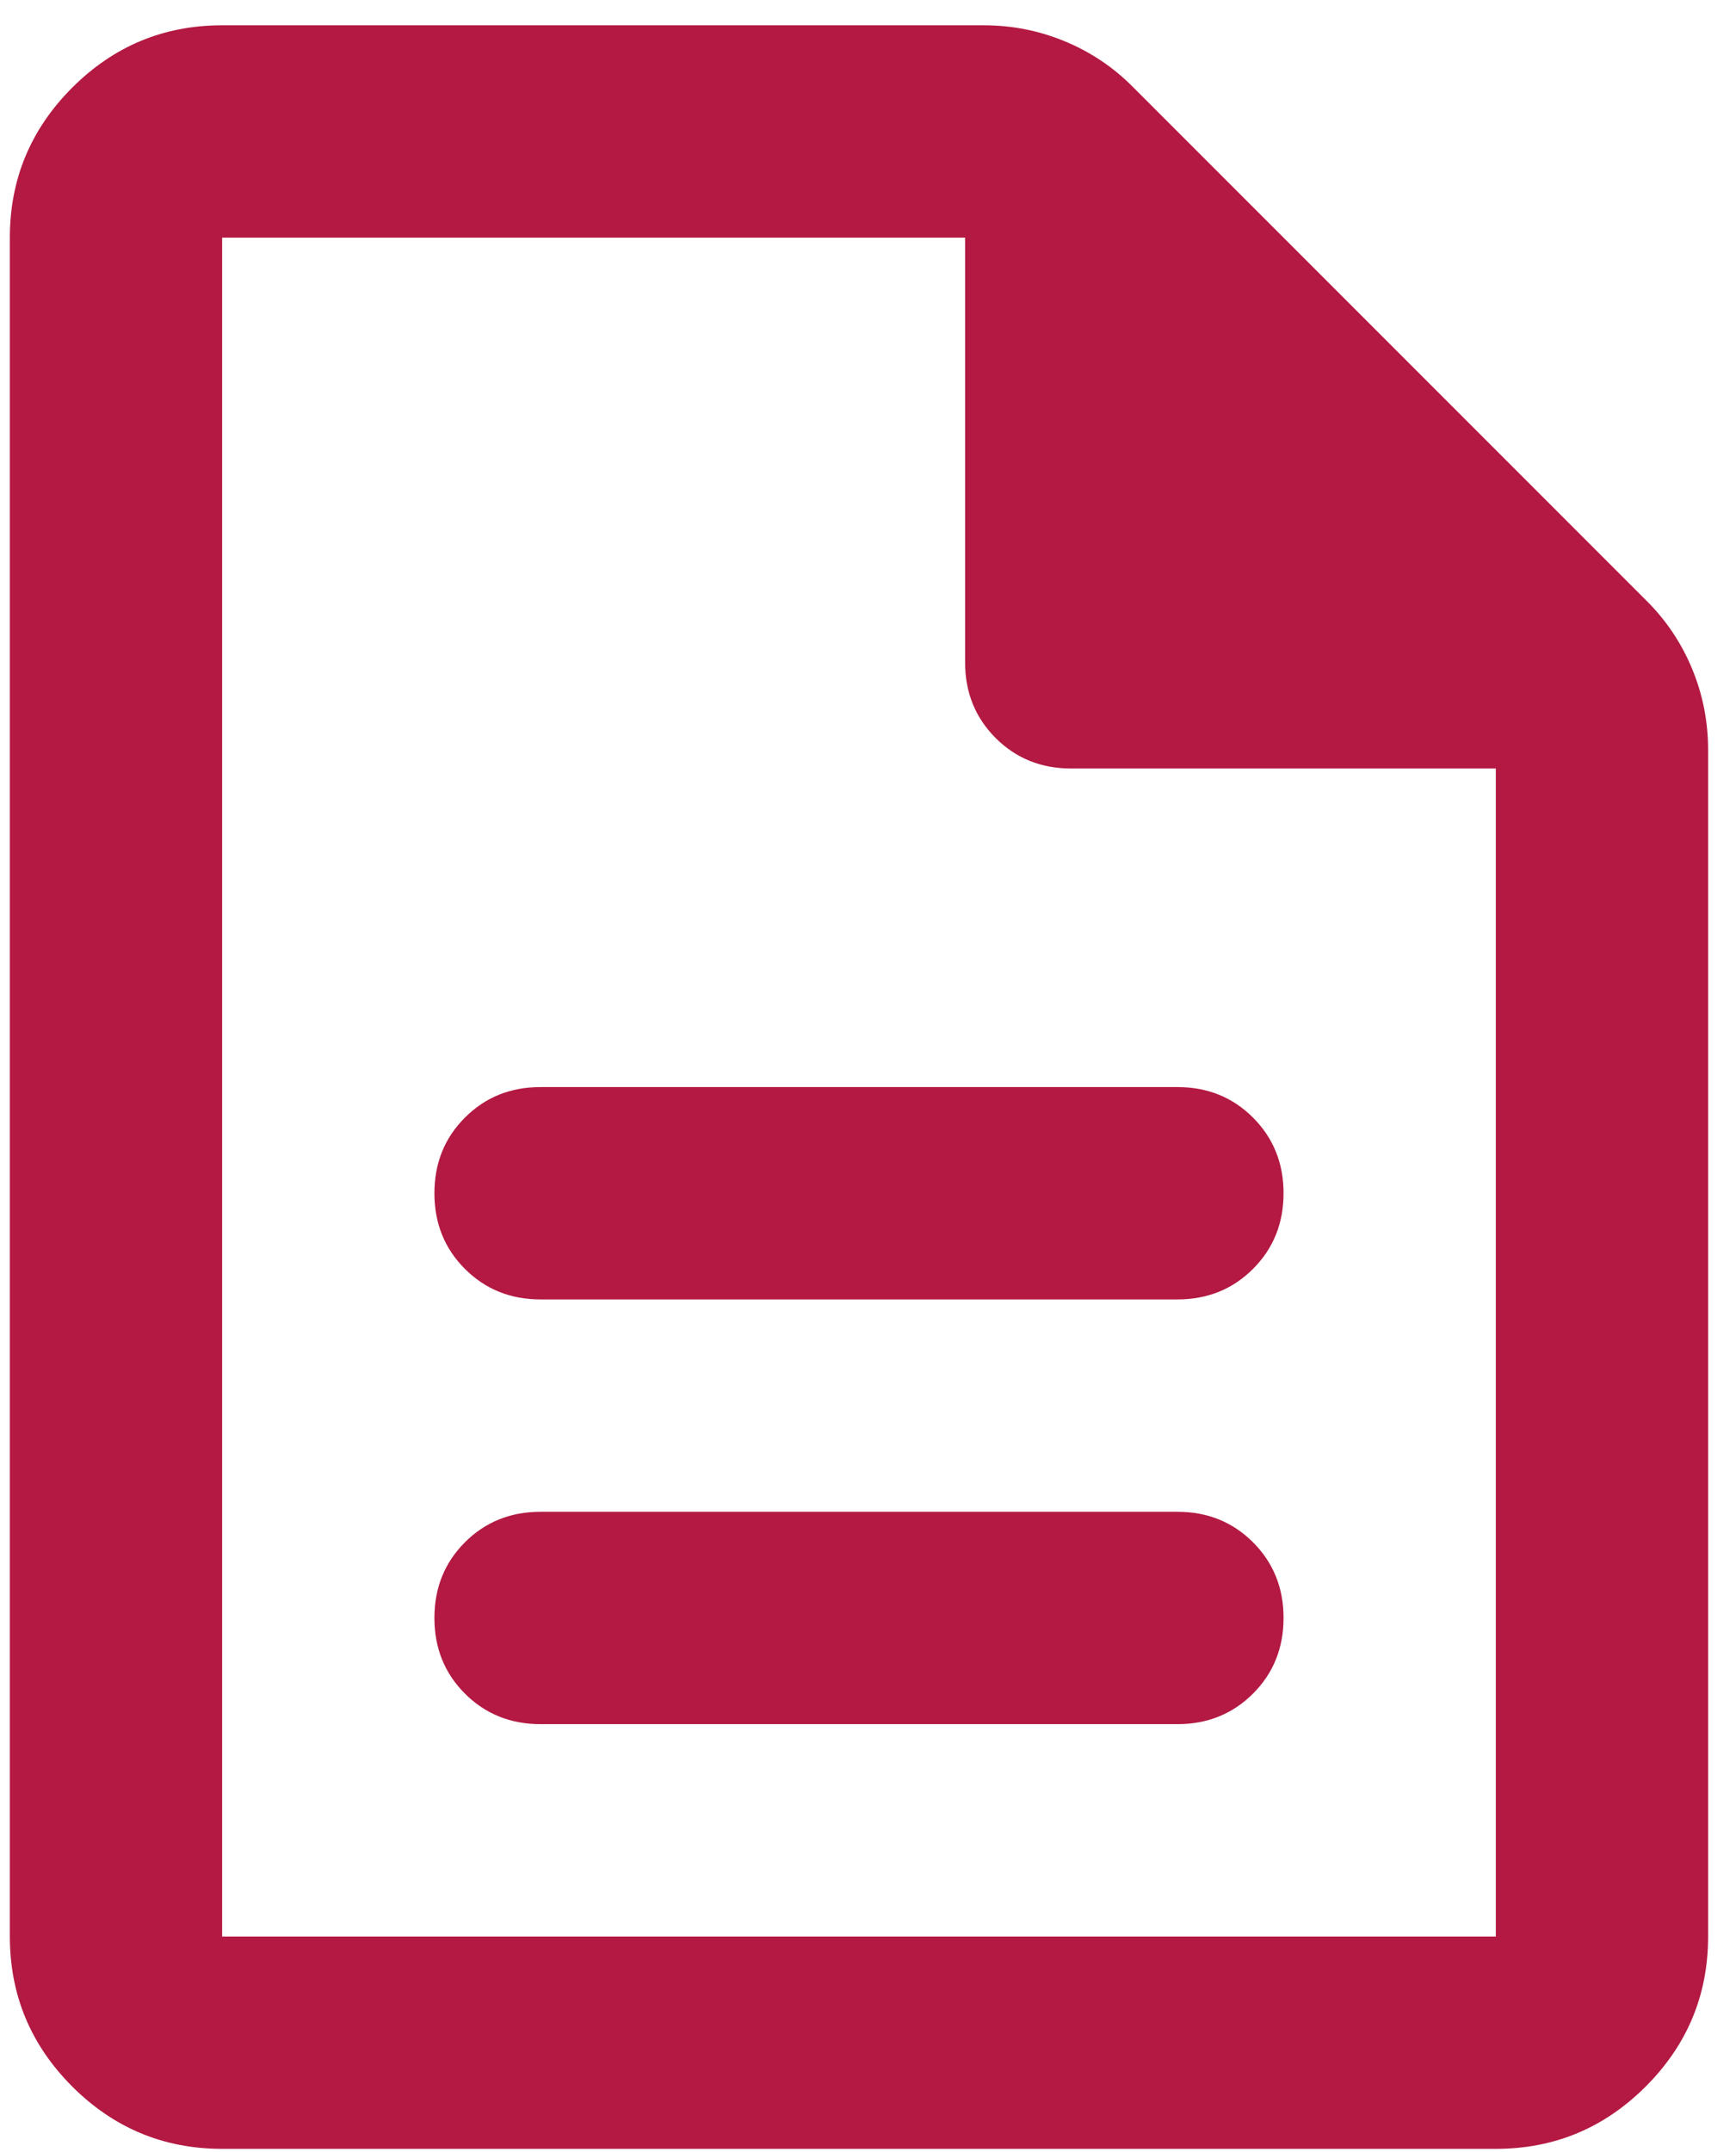 <svg width="46" height="57" viewBox="0 0 46 57" fill="none" xmlns="http://www.w3.org/2000/svg">
<path d="M14.323 45.67H31.198C31.995 45.67 32.663 45.4 33.202 44.861C33.741 44.322 34.011 43.654 34.011 42.857C34.011 42.06 33.741 41.393 33.202 40.853C32.663 40.315 31.995 40.045 31.198 40.045H14.323C13.526 40.045 12.858 40.315 12.319 40.853C11.78 41.393 11.511 42.06 11.511 42.857C11.511 43.654 11.78 44.322 12.319 44.861C12.858 45.4 13.526 45.67 14.323 45.67ZM14.323 34.42H31.198C31.995 34.42 32.663 34.15 33.202 33.611C33.741 33.072 34.011 32.404 34.011 31.607C34.011 30.811 33.741 30.143 33.202 29.604C32.663 29.064 31.995 28.795 31.198 28.795H14.323C13.526 28.795 12.858 29.064 12.319 29.604C11.78 30.143 11.511 30.811 11.511 31.607C11.511 32.404 11.78 33.072 12.319 33.611C12.858 34.15 13.526 34.42 14.323 34.42ZM5.886 56.92C4.339 56.92 3.015 56.369 1.913 55.268C0.812 54.166 0.261 52.842 0.261 51.295V6.295C0.261 4.748 0.812 3.424 1.913 2.322C3.015 1.221 4.339 0.67 5.886 0.67H26.065C26.815 0.67 27.53 0.811 28.21 1.092C28.89 1.373 29.487 1.771 30.003 2.287L43.644 15.928C44.159 16.443 44.558 17.041 44.839 17.721C45.12 18.4 45.261 19.115 45.261 19.865V51.295C45.261 52.842 44.71 54.166 43.608 55.268C42.507 56.369 41.183 56.92 39.636 56.92H5.886ZM25.573 17.545V6.295H5.886V51.295H39.636V20.357H28.386C27.589 20.357 26.921 20.088 26.382 19.549C25.843 19.01 25.573 18.342 25.573 17.545Z" fill="#B31942"/>
</svg>
